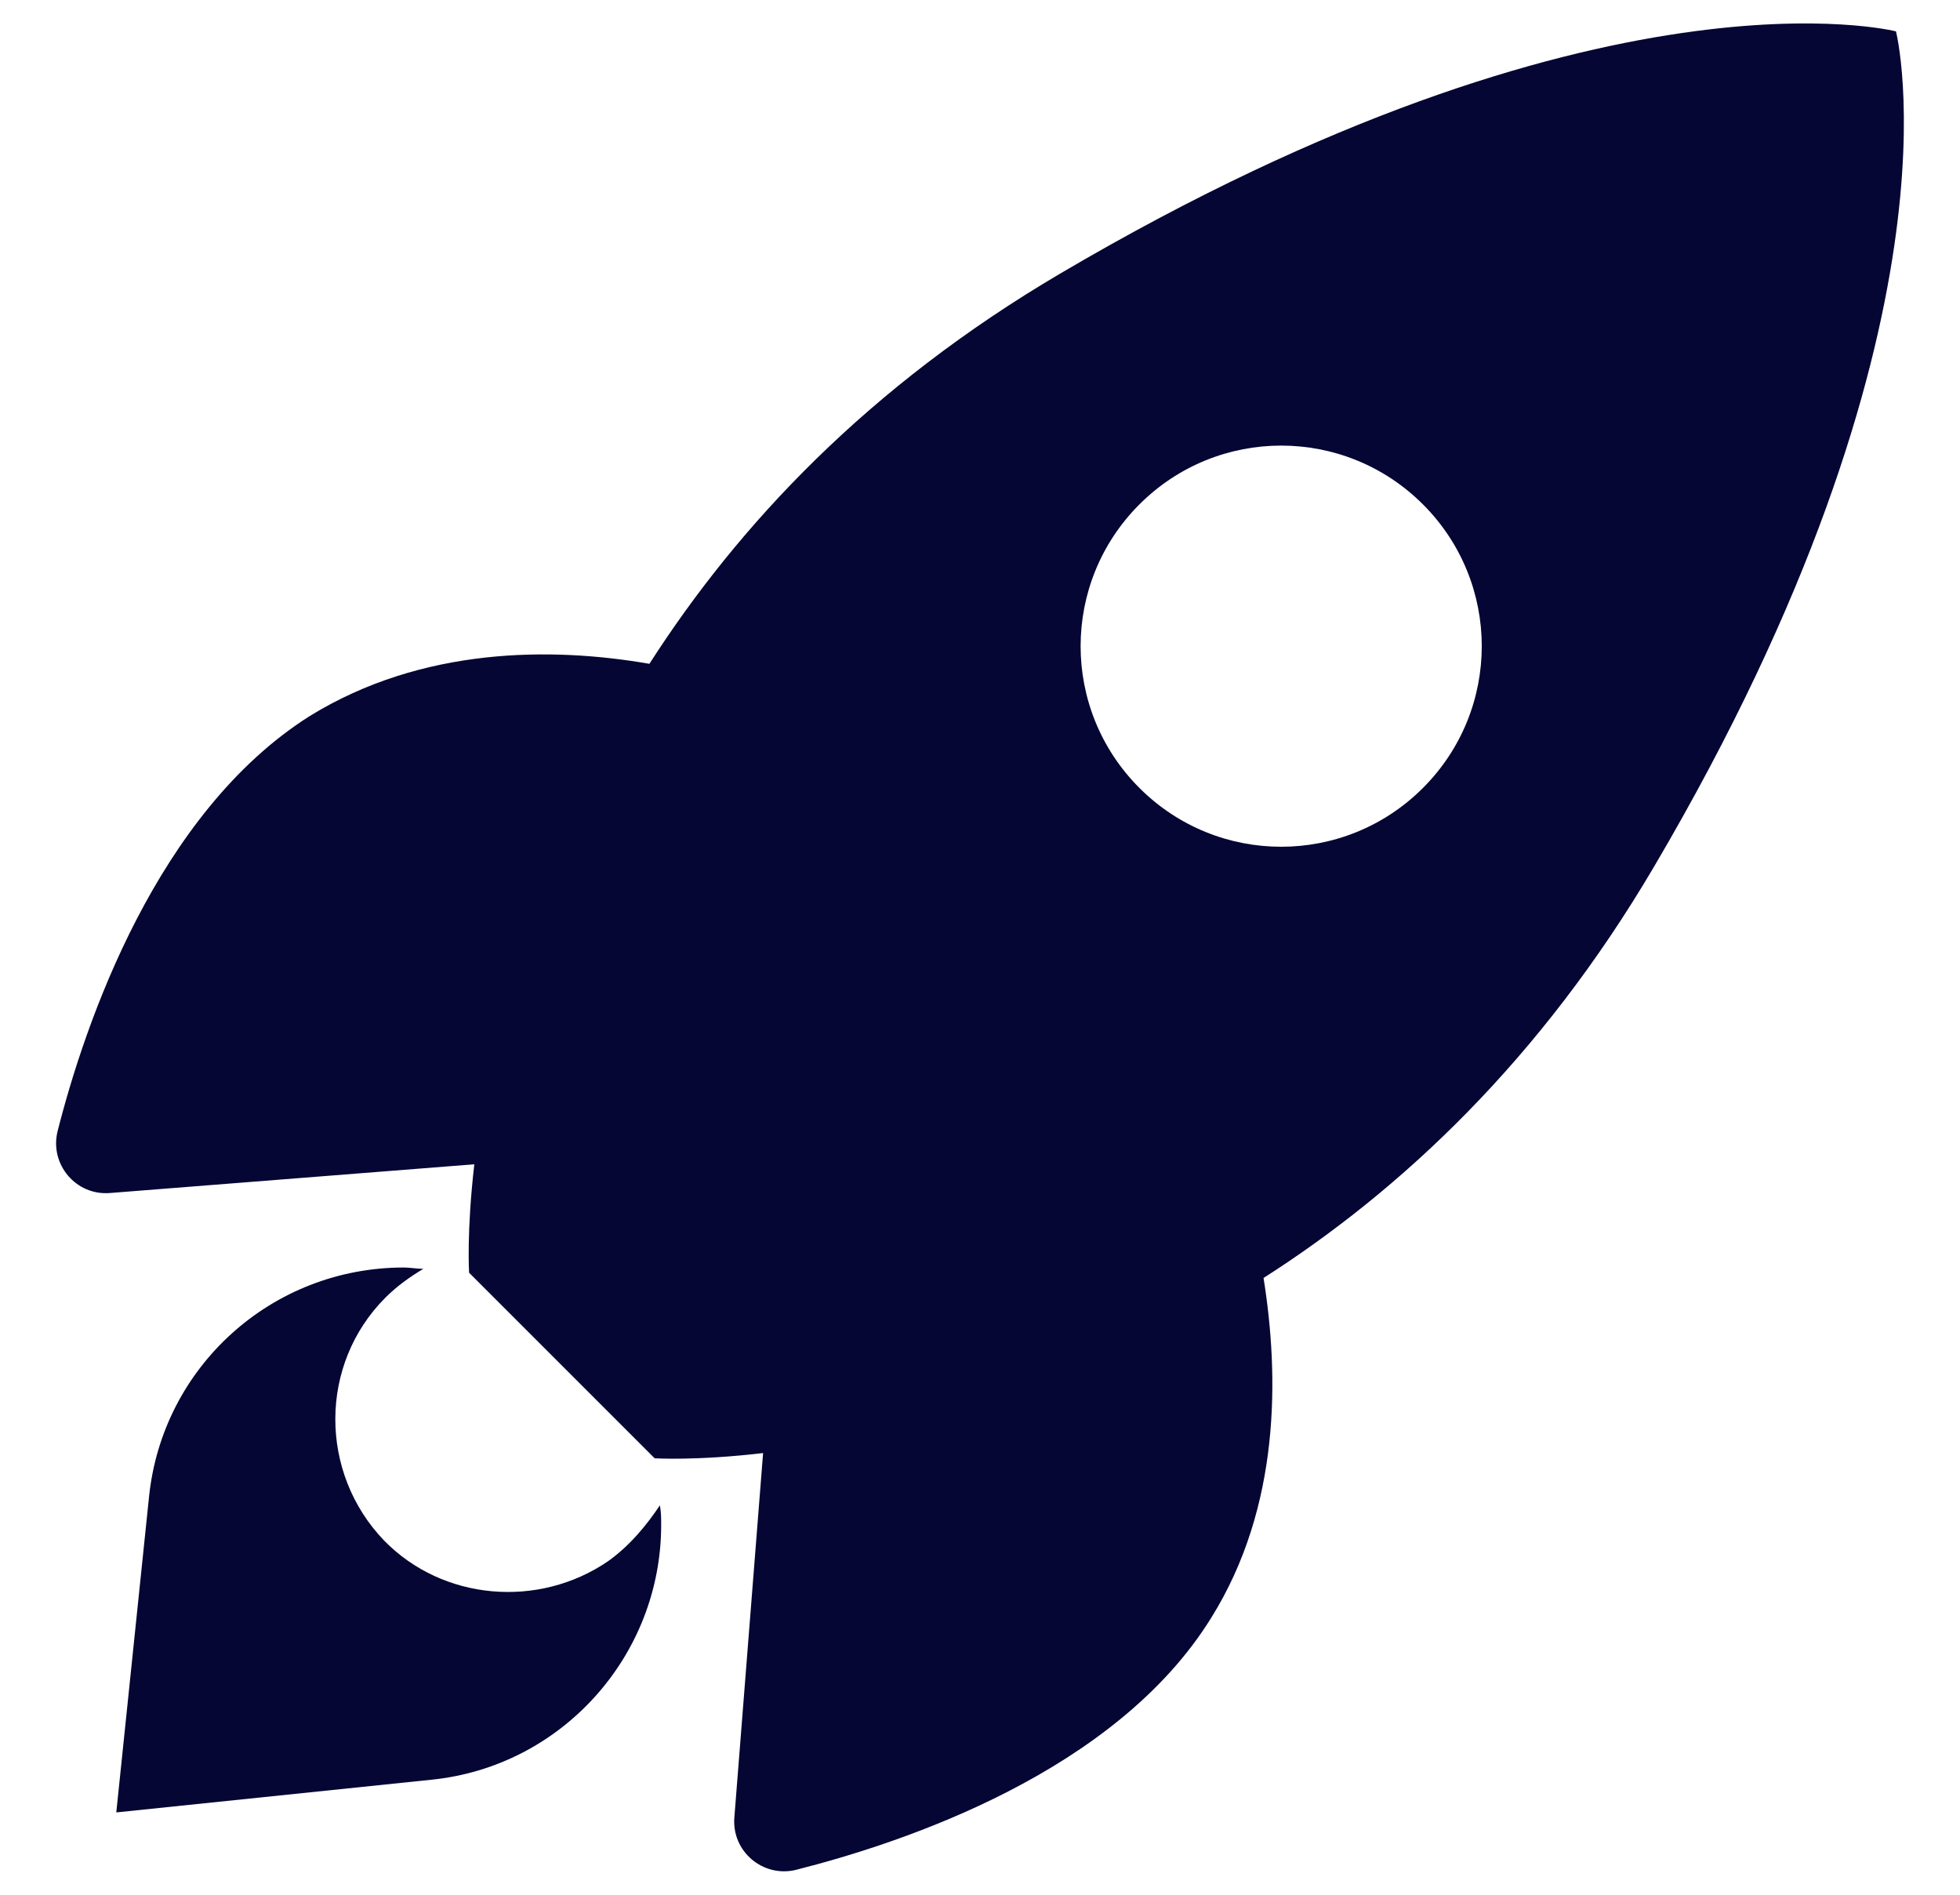 <?xml version="1.0" encoding="utf-8"?>
<!-- Generator: Adobe Illustrator 27.1.1, SVG Export Plug-In . SVG Version: 6.00 Build 0)  -->
<svg version="1.1" id="Layer_1" xmlns="http://www.w3.org/2000/svg" xmlns:xlink="http://www.w3.org/1999/xlink" x="0px" y="0px"
	 viewBox="0 0 150 145" style="enable-background:new 0 0 150 145;" xml:space="preserve">
<style type="text/css">
	.st0{fill:#050634;}
</style>
<g>
	<path class="st0" d="M46.5,119.5c-5.3,3.6-12.6,3-17.1-1.6c-5-5.2-5-13.5,0.1-18.6c0.9-0.9,1.9-1.6,2.9-2.2c-0.5,0-1-0.1-1.5-0.1
		l0,0c-10.1,0-18.5,7.6-19.5,17.6l-2.5,24.1l24.1-2.5c10-1,17.6-9.5,17.6-19.5c0-0.5,0-1-0.1-1.5C49.5,116.7,48.2,118.3,46.5,119.5z
		"/>
	<path class="st0" d="M145.1,2.4c0,0-22.6-5.8-63.9,18.5c-14.8,8.7-24.7,19.3-31.5,29.9c-7.5-1.3-17.4-1.3-26,4
		C12,62.2,6.5,78.3,4.4,86.6c-0.6,2.5,1.4,4.9,4,4.7l27.9-2.2c-0.6,5.2-0.4,8.3-0.4,8.3l14.2,14.2c0,0,3.2,0.2,8.3-0.4l-2.2,27.9
		c-0.2,2.6,2.2,4.6,4.7,4c8.3-2.1,24.5-7.5,31.8-19.3c5.3-8.5,5.2-18.5,4-26c10.5-6.7,21.2-16.7,29.9-31.5
		C150.9,25,145.1,2.4,145.1,2.4z M108.9,60.3c-6,6-15.7,6-21.7,0c-6-6-6-15.7,0-21.7s15.7-6,21.7,0
		C114.9,44.6,114.9,54.3,108.9,60.3z"/>
</g>
</svg>

